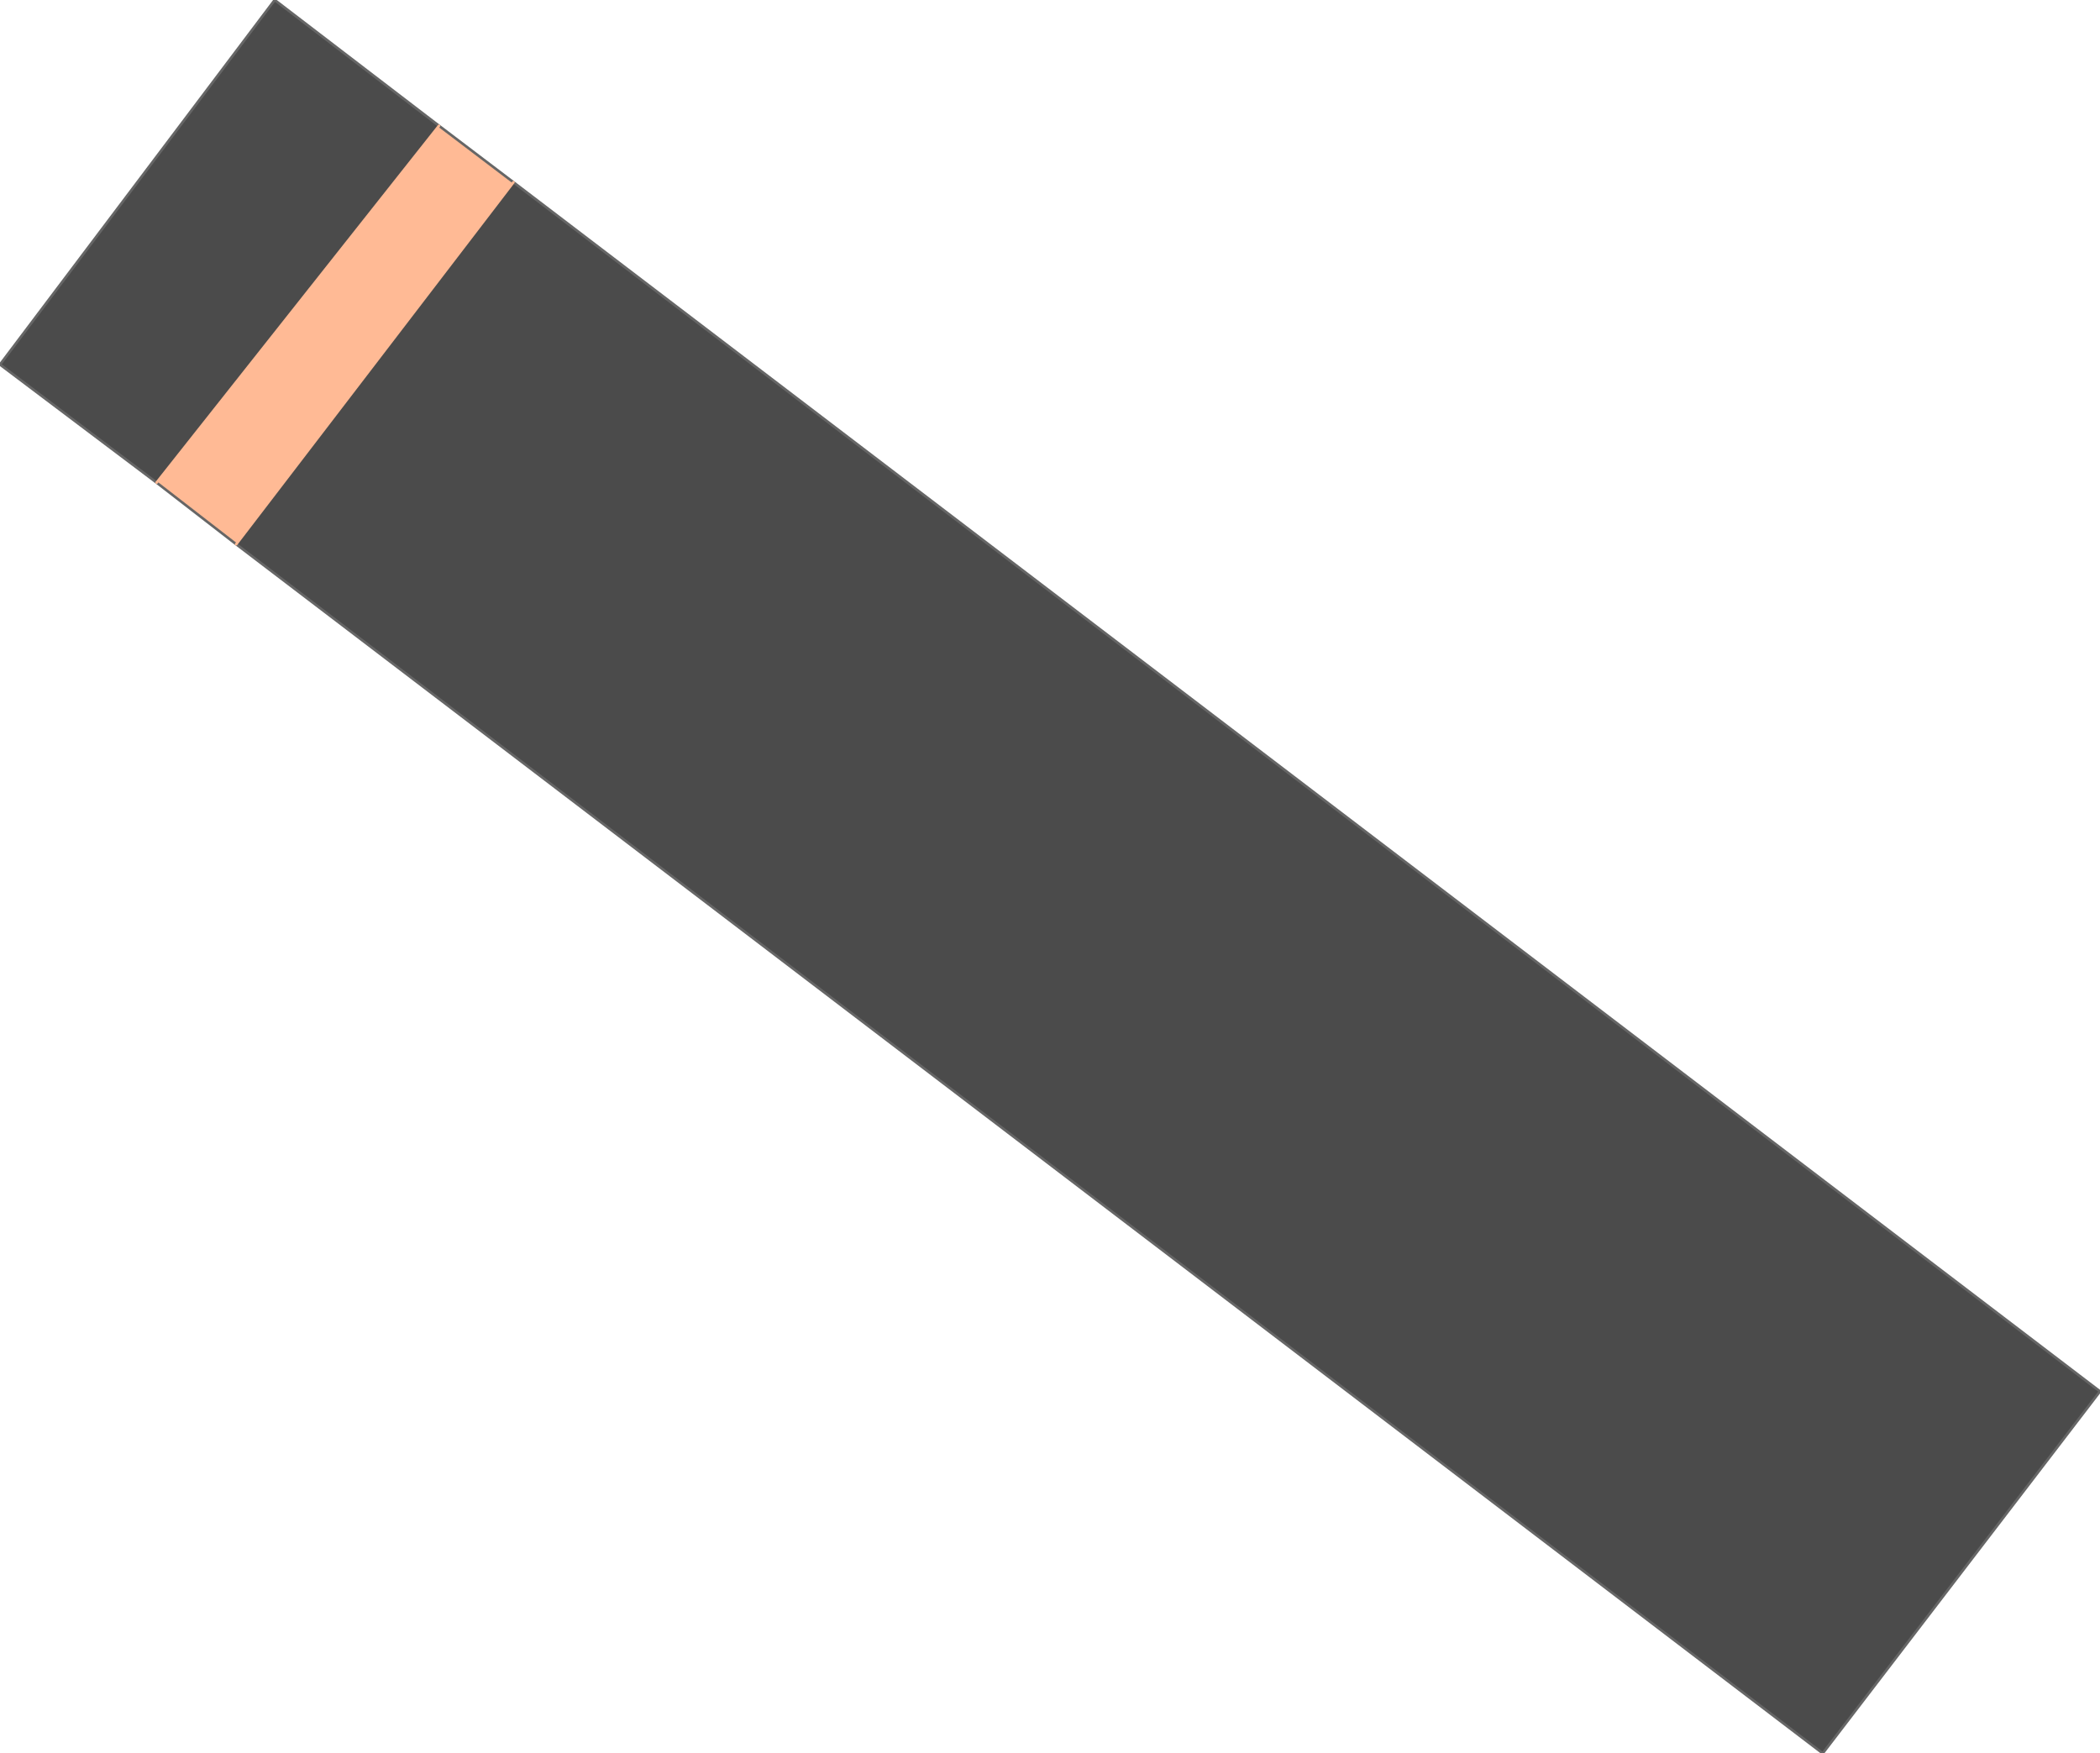<?xml version="1.0" encoding="UTF-8" standalone="no"?>
<svg xmlns:xlink="http://www.w3.org/1999/xlink" height="34.15px" width="40.9px" xmlns="http://www.w3.org/2000/svg">
  <g transform="matrix(1.0, 0.0, 0.0, 1.0, 20.45, 17.1)">
    <path d="M-10.45 -13.55 L20.45 10.0 15.05 17.05 -15.85 -6.5 -10.45 -13.55 M-17.4 -7.7 L-20.45 -10.0 -15.1 -17.1 -11.9 -14.65 -17.4 -7.7" fill="#4b4b4b" fill-rule="evenodd" stroke="none"/>
    <path d="M-10.45 -13.55 L-15.85 -6.5 -17.4 -7.7 -11.9 -14.65 -10.45 -13.55" fill="#ffba95" fill-rule="evenodd" stroke="none"/>
    <path d="M-15.85 -6.5 L15.05 17.05 20.45 10.0 -10.45 -13.55 -11.9 -14.65 -15.1 -17.1 -20.45 -10.0 -17.4 -7.7 -15.85 -6.5" fill="none" stroke="#666666" stroke-linecap="round" stroke-linejoin="round" stroke-width="0.05"/>
    <path d="M-10.45 -13.55 L-15.85 -6.5 M-11.9 -14.65 L-17.4 -7.7" fill="none" stroke="#ffba95" stroke-linecap="round" stroke-linejoin="round" stroke-width="0.05"/>
  </g>
</svg>
